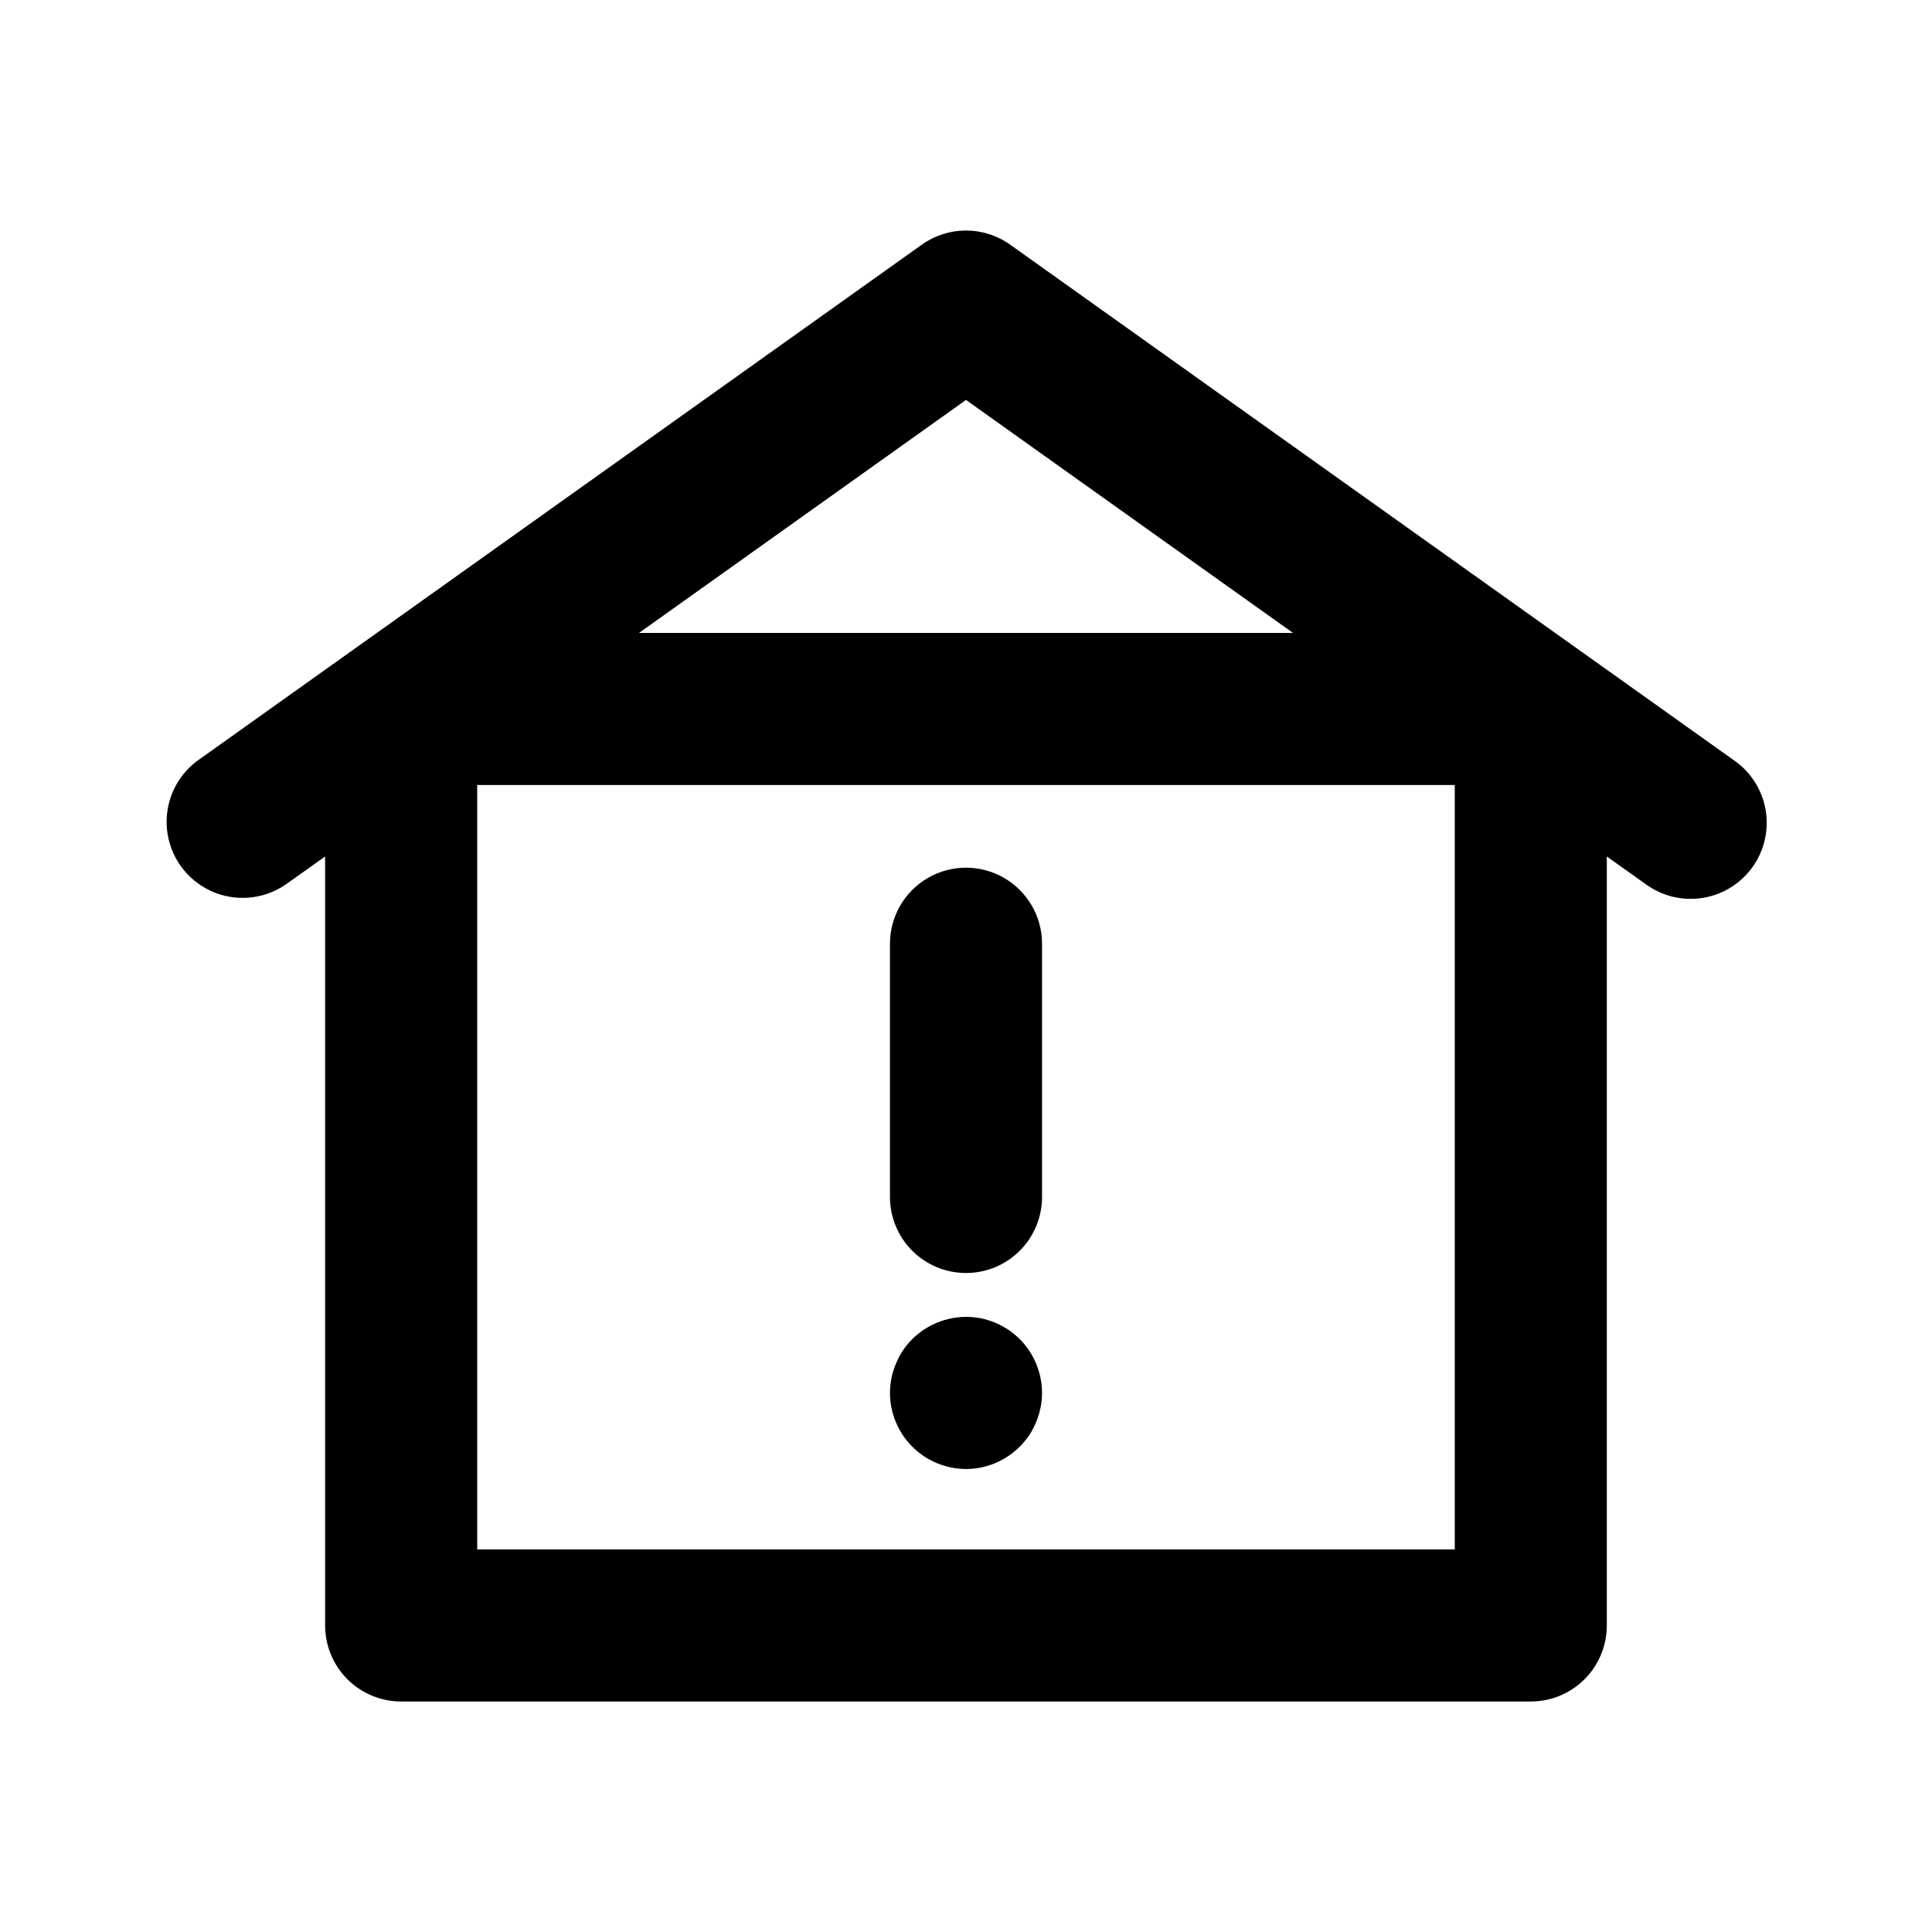 <?xml version="1.0" encoding="UTF-8"?>
<!-- Uploaded to: SVG Repo, www.svgrepo.com, Generator: SVG Repo Mixer Tools -->
<svg fill="#000000" width="800px" height="800px" version="1.1" viewBox="144 144 512 512" xmlns="http://www.w3.org/2000/svg">
 <g>
  <path d="m603.73 345.64-192.04-136.81c-3.414-2.434-7.5-3.738-11.691-3.738s-8.281 1.305-11.695 3.738l-192.04 136.81c-5.691 4.242-8.73 11.16-8.004 18.219 0.723 7.055 5.106 13.211 11.535 16.207 6.434 2.996 13.965 2.391 19.832-1.598l10.531-7.484v203.78c0 5.344 2.125 10.469 5.902 14.25 3.781 3.777 8.906 5.902 14.25 5.902h299.36c5.344 0 10.473-2.125 14.25-5.902 3.781-3.781 5.902-8.906 5.902-14.25v-203.78l10.531 7.484c4.352 3.102 9.758 4.348 15.031 3.461 5.269-0.883 9.973-3.828 13.074-8.18 3.102-4.356 4.348-9.762 3.461-15.031-0.883-5.273-3.828-9.977-8.18-13.078zm-74.203 208.97h-259.06v-202.58h259.06zm-216.18-242.88 86.656-61.742 86.652 61.742z"/>
  <path d="m400 481.36c5.344 0 10.469-2.125 14.25-5.902 3.777-3.781 5.902-8.906 5.902-14.25v-67.109c0-7.199-3.844-13.852-10.078-17.453-6.234-3.598-13.918-3.598-20.152 0-6.234 3.602-10.074 10.254-10.074 17.453v67.109c0 5.344 2.121 10.469 5.902 14.25 3.777 3.777 8.902 5.902 14.25 5.902z"/>
  <path d="m400 533.3c5.352-0.008 10.48-2.144 14.258-5.941 0.93-0.93 1.773-1.941 2.516-3.023 0.707-1.105 1.312-2.269 1.812-3.477 0.504-1.223 0.891-2.488 1.16-3.781 0.262-1.293 0.395-2.609 0.406-3.93-0.016-5.34-2.133-10.465-5.894-14.258-0.945-0.934-1.973-1.777-3.074-2.516-1.105-0.723-2.266-1.344-3.477-1.867-1.227-0.492-2.488-0.879-3.777-1.156-6.606-1.27-13.414 0.805-18.188 5.539-0.934 0.945-1.777 1.973-2.519 3.074-0.715 1.098-1.32 2.262-1.816 3.477-0.504 1.203-0.895 2.449-1.156 3.731-0.258 1.309-0.395 2.641-0.402 3.977 0.016 5.34 2.144 10.457 5.918 14.234 3.777 3.777 8.895 5.902 14.234 5.918z"/>
 </g>
</svg>